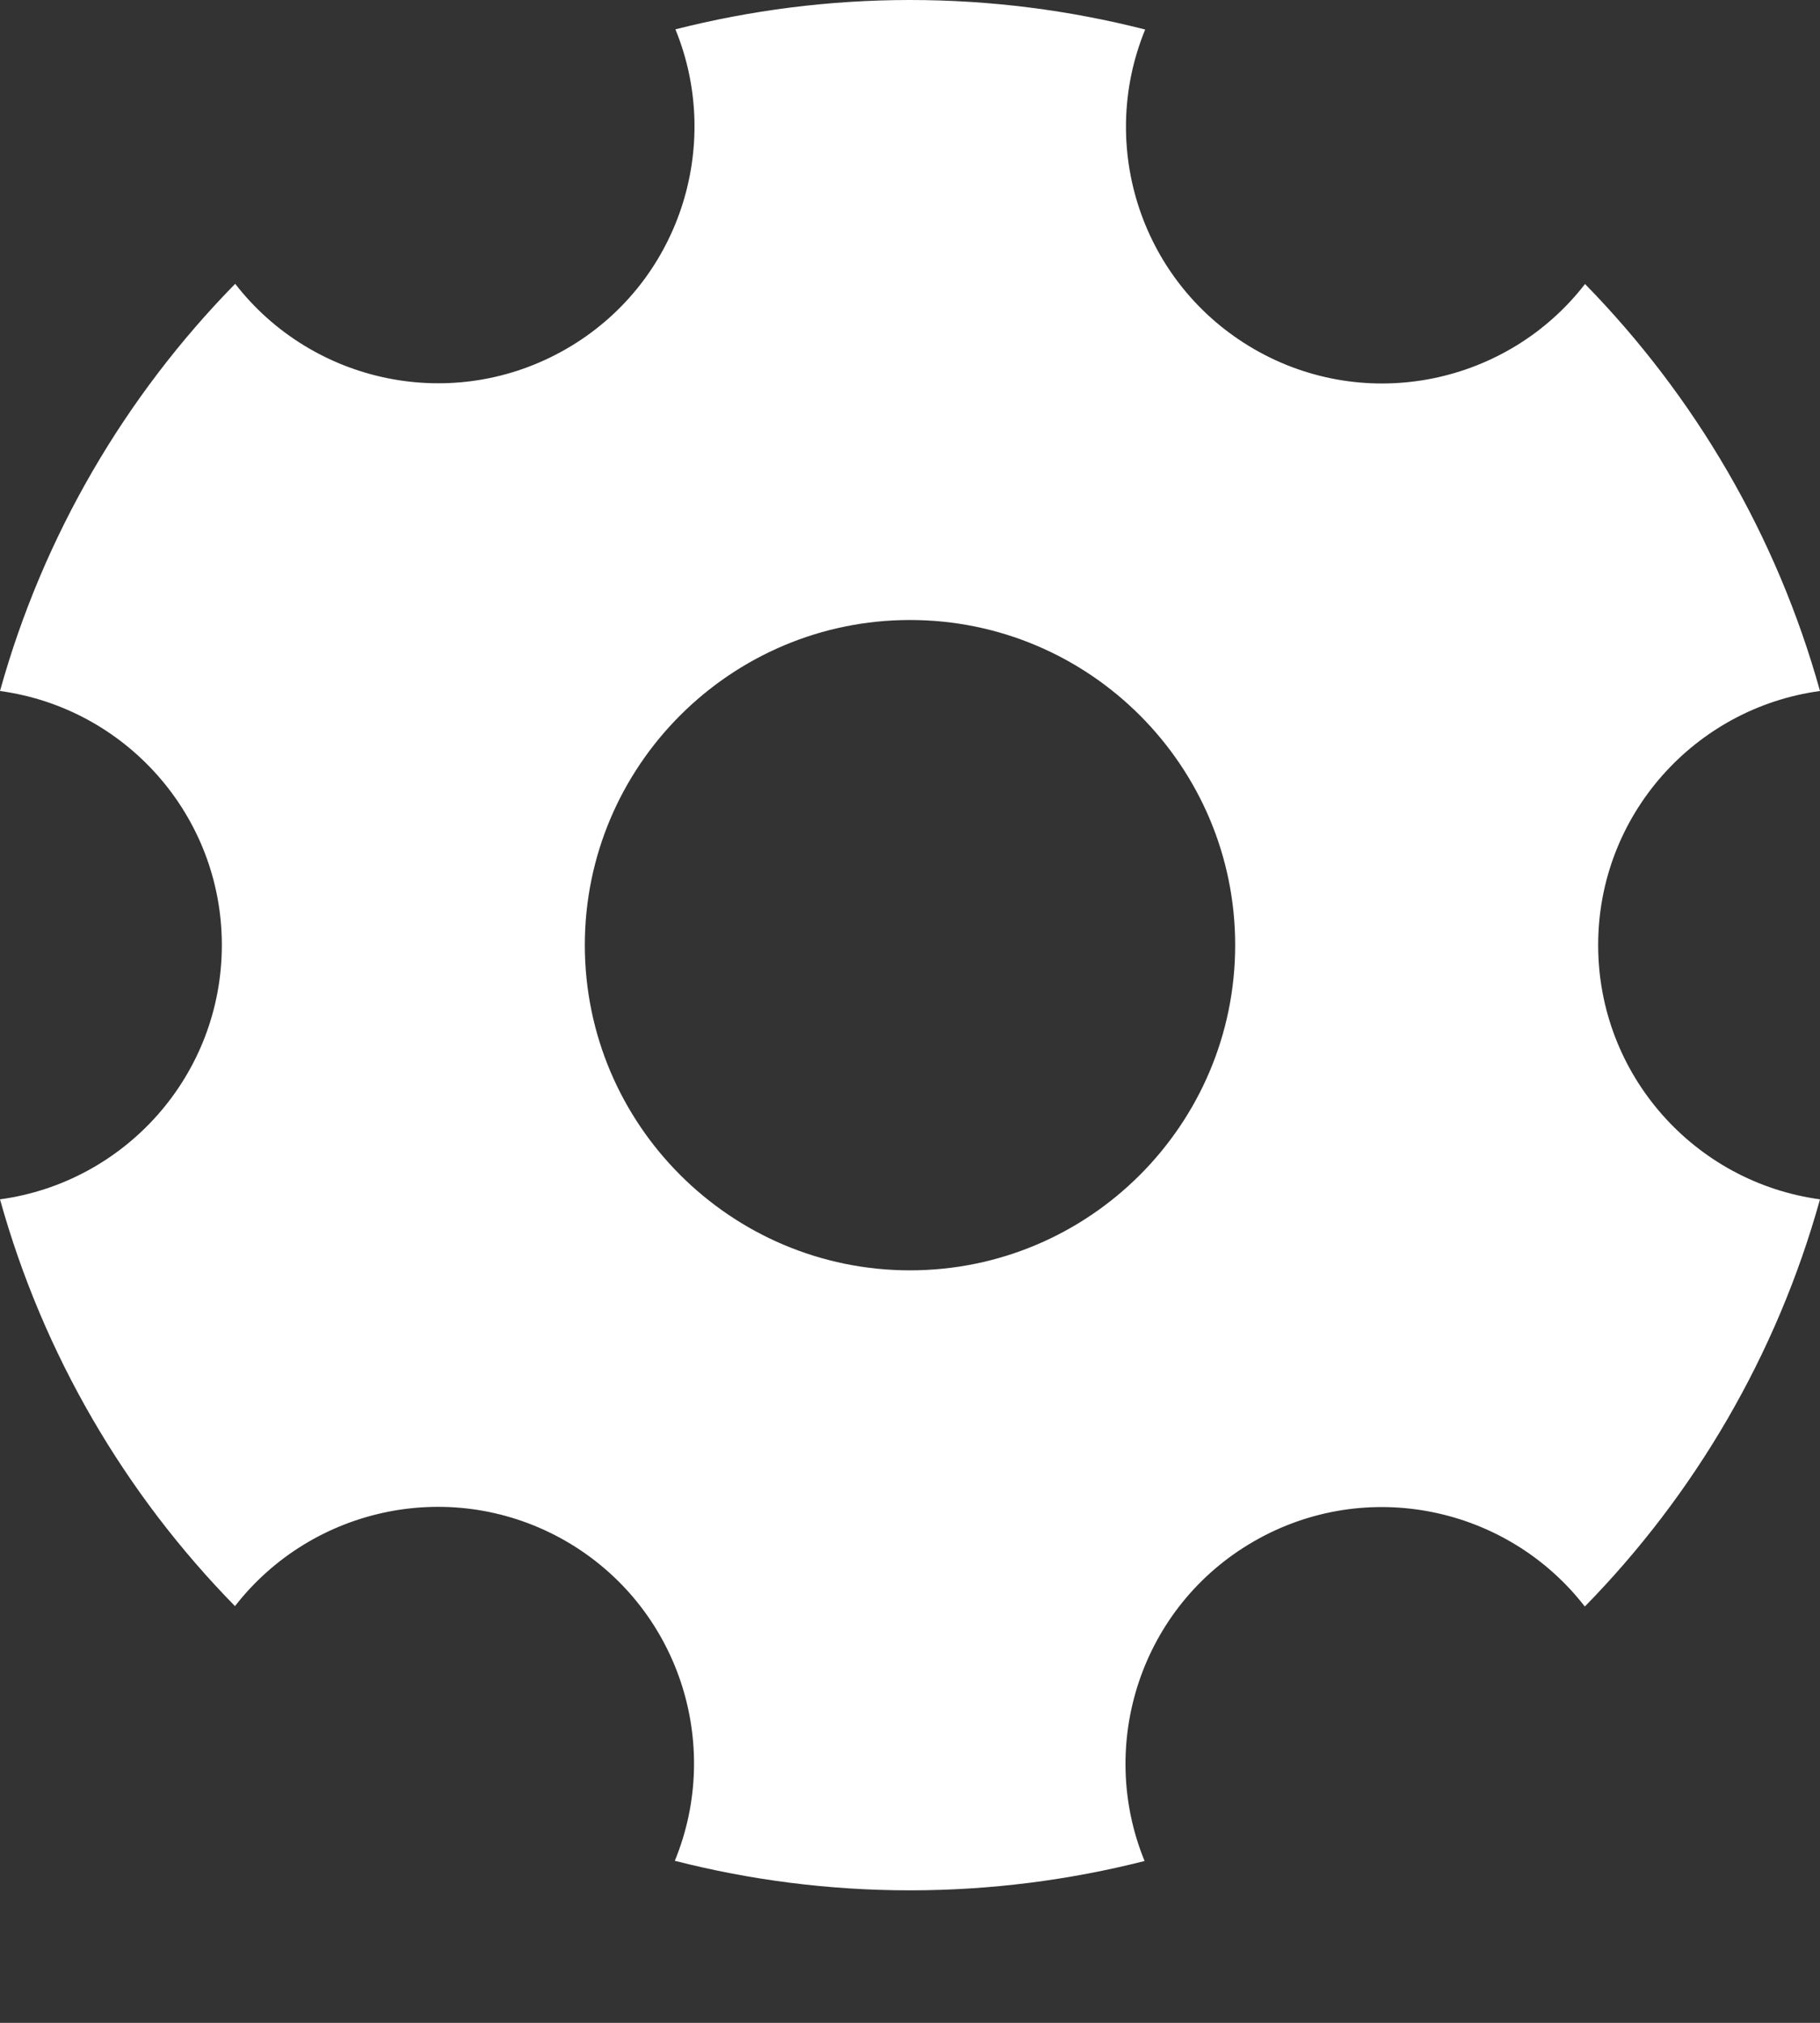 <svg width="9" height="10" viewBox="0 0 9 10" fill="none" xmlns="http://www.w3.org/2000/svg">
<rect x="0" y="0" width="9" height="10" fill="#333333" stroke="none"/>
<path d="M9 3.416C8.786 2.647 8.381 1.959 7.838 1.404C7.456 1.898 6.758 2.047 6.202 1.726C5.645 1.404 5.425 0.725 5.663 0.146C5.291 0.051 4.901 0 4.5 0C4.099 0 3.711 0.051 3.34 0.145C3.577 0.724 3.357 1.404 2.8 1.725C2.243 2.046 1.546 1.897 1.163 1.403C0.62 1.957 0.214 2.646 0 3.416C0.619 3.5 1.097 4.03 1.097 4.672C1.097 5.315 0.619 5.845 0 5.929C0.214 6.698 0.619 7.386 1.162 7.94C1.545 7.447 2.242 7.298 2.799 7.619C3.355 7.941 3.575 8.62 3.337 9.199C3.709 9.294 4.099 9.345 4.5 9.345C4.9 9.345 5.289 9.294 5.66 9.2C5.423 8.621 5.643 7.941 6.2 7.62C6.757 7.299 7.454 7.448 7.837 7.942C8.38 7.388 8.786 6.698 9 5.929C8.381 5.845 7.903 5.315 7.903 4.672C7.903 4.03 8.381 3.5 9 3.416ZM4.5 6.28C3.614 6.28 2.892 5.559 2.892 4.672C2.892 3.786 3.614 3.065 4.5 3.065C5.387 3.065 6.108 3.786 6.108 4.672C6.108 5.559 5.387 6.28 4.5 6.28Z" fill="white"/>
</svg>
